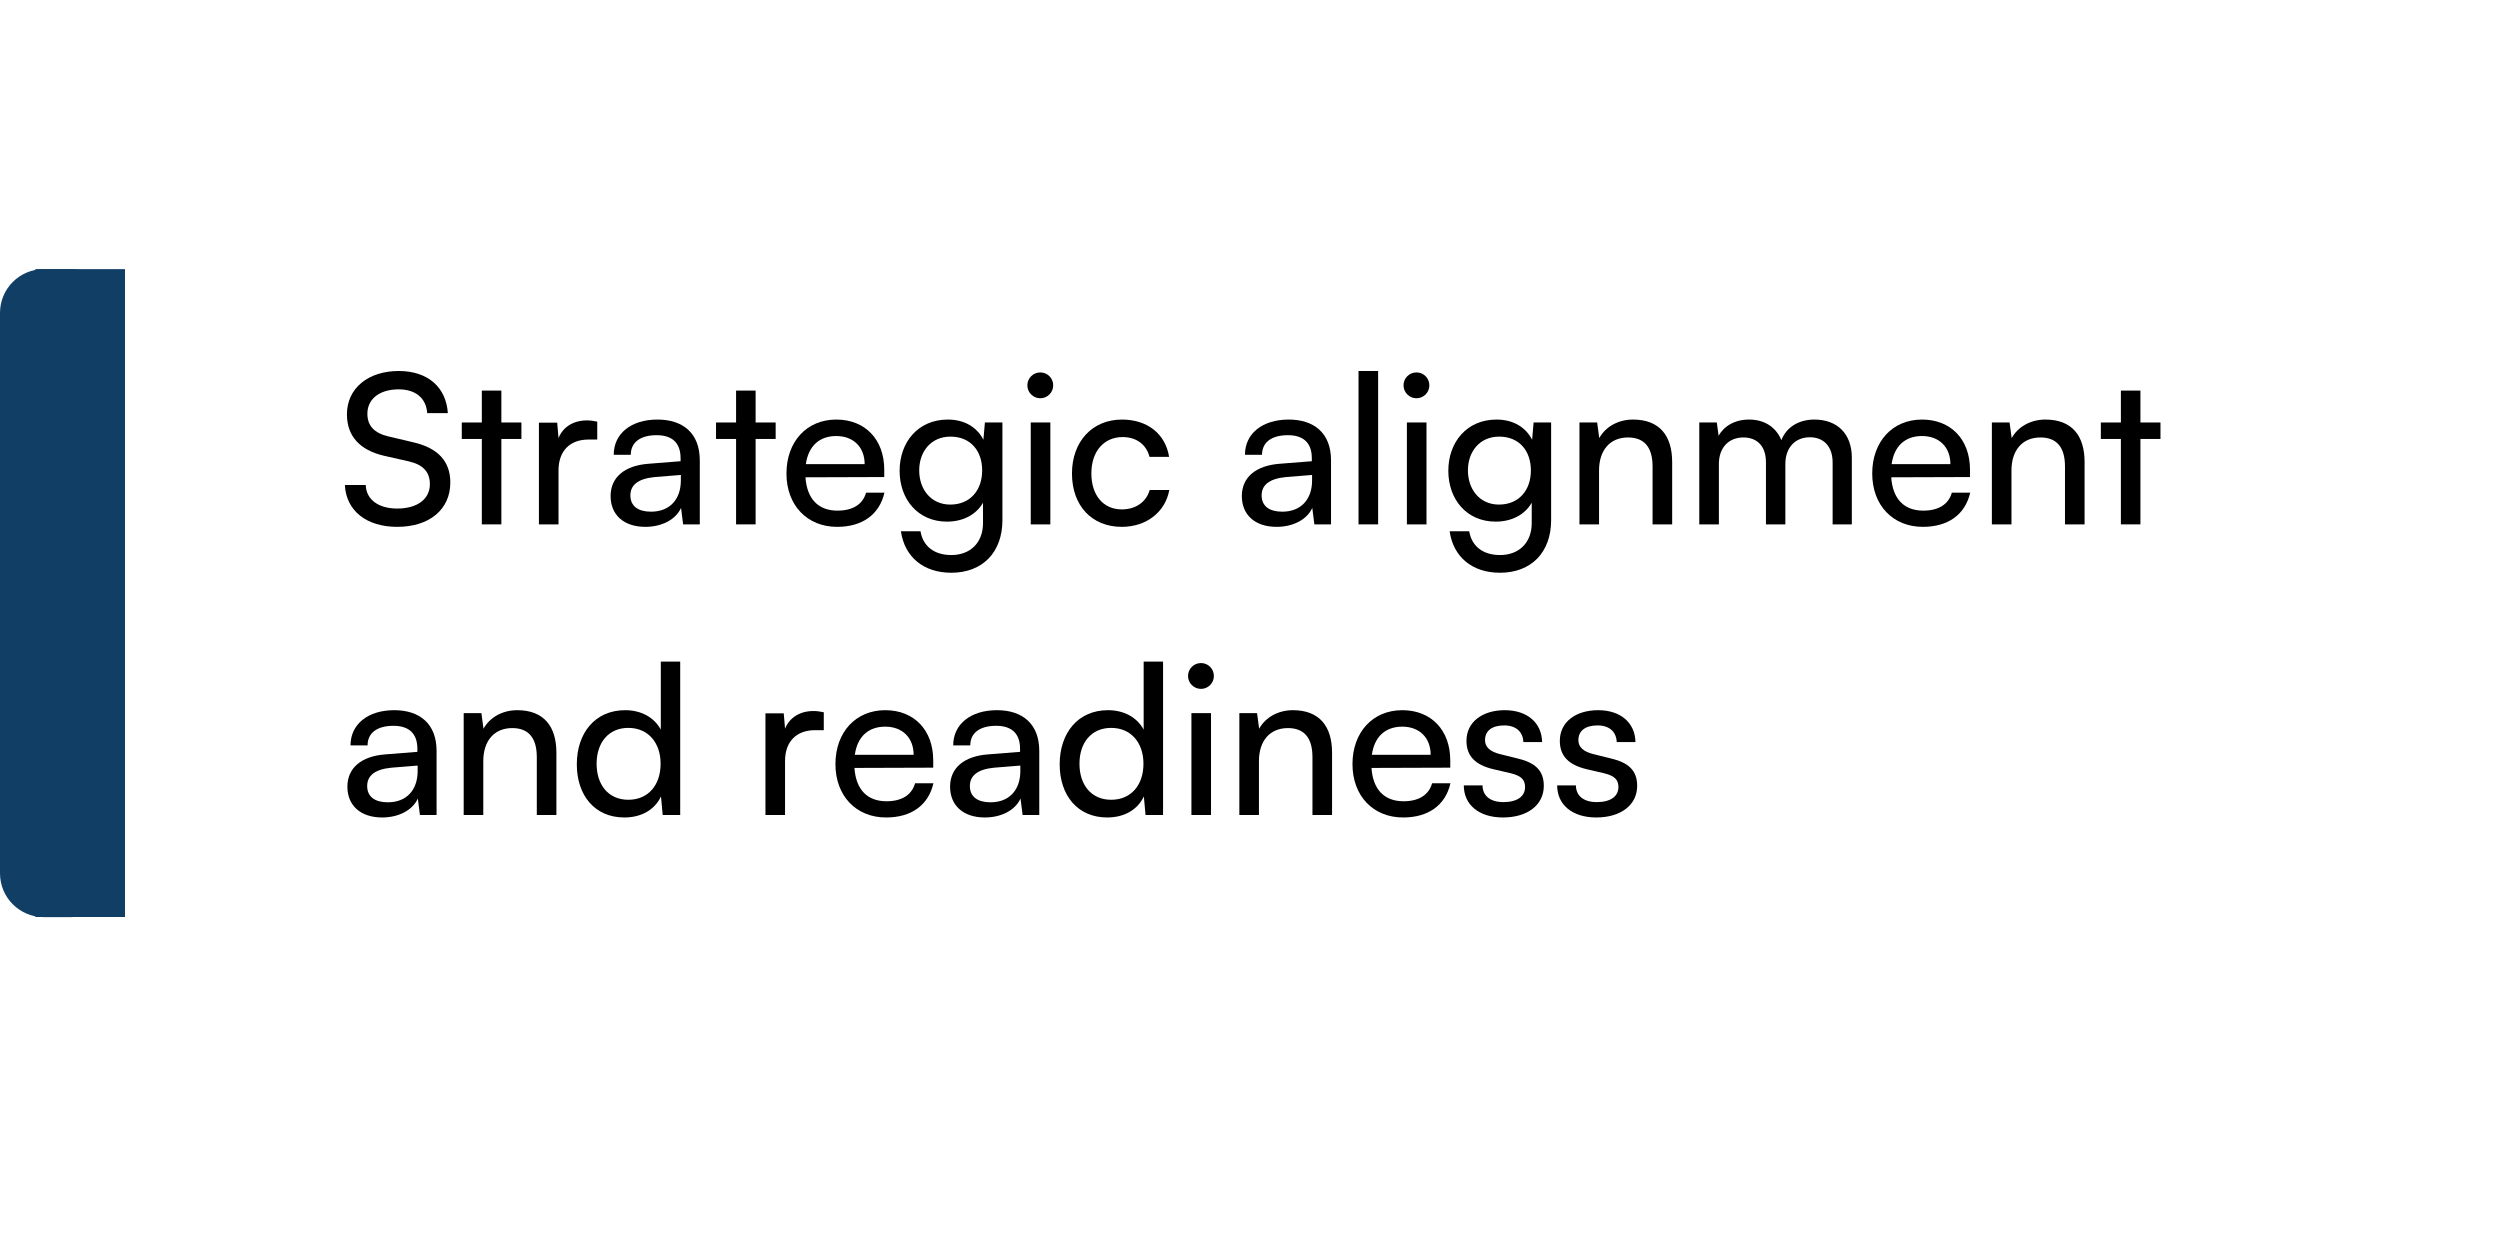 <svg xmlns="http://www.w3.org/2000/svg" xmlns:xlink="http://www.w3.org/1999/xlink" width="800" zoomAndPan="magnify" viewBox="0 0 600 300" height="400" preserveAspectRatio="xMidYMid meet" version="1.0"><defs><g/><clipPath id="8f68057bd5"><path d="M 0 64.59 L 27.668 64.59 L 27.668 220.117 L 0 220.117 Z M 0 64.59 " clip-rule="nonzero"/></clipPath><clipPath id="9ca5bf1401"><path d="M 10.5 64.59 L 17.168 64.59 C 22.969 64.59 27.668 69.289 27.668 75.09 L 27.668 209.609 C 27.668 215.41 22.969 220.109 17.168 220.109 L 10.5 220.109 C 4.699 220.109 0 215.41 0 209.609 L 0 75.09 C 0 69.289 4.699 64.59 10.5 64.59 Z M 10.5 64.59 " clip-rule="nonzero"/></clipPath><clipPath id="00476c1d33"><path d="M 8.473 64.59 L 30 64.59 L 30 220.109 L 8.473 220.109 Z M 8.473 64.59 " clip-rule="nonzero"/></clipPath></defs><g fill="#000000" fill-opacity="1"><g transform="translate(81.171, 125.85)"><g><path d="M 2.094 -26.406 C 2.094 -21.203 5.156 -17.812 11.047 -16.453 L 17 -15.109 C 20.453 -14.297 22 -12.5 22 -9.656 C 22 -6.047 18.953 -3.797 14.156 -3.797 C 9.609 -3.797 6.703 -6 6.609 -9.453 L 1.594 -9.453 C 1.906 -3.25 6.797 0.594 14.156 0.594 C 21.859 0.594 26.906 -3.547 26.906 -10.047 C 26.906 -15.156 23.906 -18.359 18 -19.703 L 12.047 -21.109 C 8.656 -21.906 7 -23.656 7 -26.562 C 7 -30.109 9.953 -32.406 14.5 -32.406 C 18.562 -32.406 21.109 -30.312 21.359 -26.703 L 26.312 -26.703 C 25.906 -32.953 21.453 -36.812 14.547 -36.812 C 7.109 -36.812 2.094 -32.609 2.094 -26.406 Z M 2.094 -26.406 "/></g></g></g><g fill="#000000" fill-opacity="1"><g transform="translate(110.03, 125.85)"><g><path d="M 10.297 0 L 10.297 -20.5 L 15.109 -20.5 L 15.109 -24.453 L 10.297 -24.453 L 10.297 -32.109 L 5.609 -32.109 L 5.609 -24.453 L 0.797 -24.453 L 0.797 -20.5 L 5.609 -20.5 L 5.609 0 Z M 10.297 0 "/></g></g></g><g fill="#000000" fill-opacity="1"><g transform="translate(125.935, 125.85)"><g><path d="M 17.406 -24.656 C 16.453 -24.859 15.75 -24.953 14.906 -24.953 C 11.547 -24.953 9.109 -23.25 8.109 -20.703 L 7.797 -24.406 L 3.406 -24.406 L 3.406 0 L 8.109 0 L 8.109 -12.953 C 8.109 -17.656 10.859 -20.359 15.312 -20.359 L 17.406 -20.359 Z M 17.406 -24.656 "/></g></g></g><g fill="#000000" fill-opacity="1"><g transform="translate(144.341, 125.85)"><g><path d="M 10.547 0.594 C 14.5 0.594 17.859 -1.156 19.109 -3.953 L 19.609 0 L 23.609 0 L 23.609 -15.359 C 23.609 -21.953 19.5 -25.156 13.453 -25.156 C 7.156 -25.156 2.953 -21.812 2.953 -16.703 L 7.047 -16.703 C 7.047 -19.656 9.297 -21.406 13.25 -21.406 C 16.562 -21.406 19 -19.953 19 -15.859 L 19 -15.156 L 11.297 -14.547 C 5.547 -14.109 2.203 -11.297 2.203 -6.797 C 2.203 -2.344 5.297 0.594 10.547 0.594 Z M 11.906 -3.047 C 8.859 -3.047 6.953 -4.344 6.953 -6.953 C 6.953 -9.359 8.656 -10.953 12.797 -11.359 L 19.062 -11.859 L 19.062 -10.547 C 19.062 -5.953 16.359 -3.047 11.906 -3.047 Z M 11.906 -3.047 "/></g></g></g><g fill="#000000" fill-opacity="1"><g transform="translate(171.049, 125.85)"><g><path d="M 10.297 0 L 10.297 -20.5 L 15.109 -20.5 L 15.109 -24.453 L 10.297 -24.453 L 10.297 -32.109 L 5.609 -32.109 L 5.609 -24.453 L 0.797 -24.453 L 0.797 -20.5 L 5.609 -20.5 L 5.609 0 Z M 10.297 0 "/></g></g></g><g fill="#000000" fill-opacity="1"><g transform="translate(186.954, 125.85)"><g><path d="M 13.953 0.594 C 20 0.594 24.109 -2.344 25.312 -7.609 L 20.906 -7.609 C 20.109 -4.797 17.703 -3.297 14.047 -3.297 C 9.406 -3.297 6.703 -6.156 6.359 -11.297 L 25.266 -11.359 L 25.266 -13.109 C 25.266 -20.359 20.703 -25.156 13.75 -25.156 C 6.656 -25.156 1.797 -19.859 1.797 -12.203 C 1.797 -4.594 6.75 0.594 13.953 0.594 Z M 13.75 -21.203 C 17.906 -21.203 20.562 -18.5 20.562 -14.453 L 6.453 -14.453 C 7.047 -18.75 9.656 -21.203 13.75 -21.203 Z M 13.75 -21.203 "/></g></g></g><g fill="#000000" fill-opacity="1"><g transform="translate(214.063, 125.85)"><g><path d="M 1.844 -12.859 C 1.844 -6 6.25 -0.656 13.203 -0.656 C 17.062 -0.656 20.25 -2.344 21.859 -5.203 L 21.859 -0.297 C 21.859 4.344 18.859 7.359 14.25 7.359 C 10.156 7.359 7.453 5.25 6.859 1.656 L 2.156 1.656 C 3.047 7.859 7.609 11.609 14.25 11.609 C 21.75 11.609 26.516 6.703 26.516 -1 L 26.516 -24.453 L 22.312 -24.453 L 21.953 -20.312 C 20.406 -23.359 17.359 -25.156 13.406 -25.156 C 6.297 -25.156 1.844 -19.75 1.844 -12.859 Z M 6.547 -12.953 C 6.547 -17.453 9.359 -21.062 14.047 -21.062 C 18.859 -21.062 21.656 -17.656 21.656 -12.953 C 21.656 -8.156 18.75 -4.75 14 -4.75 C 9.406 -4.75 6.547 -8.359 6.547 -12.953 Z M 6.547 -12.953 "/></g></g></g><g fill="#000000" fill-opacity="1"><g transform="translate(243.972, 125.85)"><g><path d="M 5.703 -30.266 C 7.406 -30.266 8.797 -31.656 8.797 -33.359 C 8.797 -35.109 7.406 -36.469 5.703 -36.469 C 4 -36.469 2.594 -35.109 2.594 -33.359 C 2.594 -31.656 4 -30.266 5.703 -30.266 Z M 3.406 0 L 8.109 0 L 8.109 -24.453 L 3.406 -24.453 Z M 3.406 0 "/></g></g></g><g fill="#000000" fill-opacity="1"><g transform="translate(255.476, 125.85)"><g><path d="M 1.797 -12.203 C 1.797 -4.5 6.547 0.594 13.75 0.594 C 19.656 0.594 24.203 -2.953 25.156 -8.25 L 20.453 -8.25 C 19.609 -5.359 17.109 -3.594 13.75 -3.594 C 9.297 -3.594 6.453 -7 6.453 -12.25 C 6.453 -17.562 9.5 -20.953 13.953 -20.953 C 17.109 -20.953 19.609 -19.312 20.406 -16.203 L 25.109 -16.203 C 24.25 -21.656 19.953 -25.156 13.797 -25.156 C 6.656 -25.156 1.797 -19.859 1.797 -12.203 Z M 1.797 -12.203 "/></g></g></g><g fill="#000000" fill-opacity="1"><g transform="translate(282.184, 125.85)"><g/></g></g><g fill="#000000" fill-opacity="1"><g transform="translate(295.838, 125.85)"><g><path d="M 10.547 0.594 C 14.5 0.594 17.859 -1.156 19.109 -3.953 L 19.609 0 L 23.609 0 L 23.609 -15.359 C 23.609 -21.953 19.5 -25.156 13.453 -25.156 C 7.156 -25.156 2.953 -21.812 2.953 -16.703 L 7.047 -16.703 C 7.047 -19.656 9.297 -21.406 13.25 -21.406 C 16.562 -21.406 19 -19.953 19 -15.859 L 19 -15.156 L 11.297 -14.547 C 5.547 -14.109 2.203 -11.297 2.203 -6.797 C 2.203 -2.344 5.297 0.594 10.547 0.594 Z M 11.906 -3.047 C 8.859 -3.047 6.953 -4.344 6.953 -6.953 C 6.953 -9.359 8.656 -10.953 12.797 -11.359 L 19.062 -11.859 L 19.062 -10.547 C 19.062 -5.953 16.359 -3.047 11.906 -3.047 Z M 11.906 -3.047 "/></g></g></g><g fill="#000000" fill-opacity="1"><g transform="translate(322.547, 125.85)"><g><path d="M 8.203 0 L 8.203 -36.812 L 3.5 -36.812 L 3.5 0 Z M 8.203 0 "/></g></g></g><g fill="#000000" fill-opacity="1"><g transform="translate(334.25, 125.85)"><g><path d="M 5.703 -30.266 C 7.406 -30.266 8.797 -31.656 8.797 -33.359 C 8.797 -35.109 7.406 -36.469 5.703 -36.469 C 4 -36.469 2.594 -35.109 2.594 -33.359 C 2.594 -31.656 4 -30.266 5.703 -30.266 Z M 3.406 0 L 8.109 0 L 8.109 -24.453 L 3.406 -24.453 Z M 3.406 0 "/></g></g></g><g fill="#000000" fill-opacity="1"><g transform="translate(345.754, 125.85)"><g><path d="M 1.844 -12.859 C 1.844 -6 6.25 -0.656 13.203 -0.656 C 17.062 -0.656 20.25 -2.344 21.859 -5.203 L 21.859 -0.297 C 21.859 4.344 18.859 7.359 14.25 7.359 C 10.156 7.359 7.453 5.25 6.859 1.656 L 2.156 1.656 C 3.047 7.859 7.609 11.609 14.25 11.609 C 21.75 11.609 26.516 6.703 26.516 -1 L 26.516 -24.453 L 22.312 -24.453 L 21.953 -20.312 C 20.406 -23.359 17.359 -25.156 13.406 -25.156 C 6.297 -25.156 1.844 -19.75 1.844 -12.859 Z M 6.547 -12.953 C 6.547 -17.453 9.359 -21.062 14.047 -21.062 C 18.859 -21.062 21.656 -17.656 21.656 -12.953 C 21.656 -8.156 18.75 -4.75 14 -4.75 C 9.406 -4.75 6.547 -8.359 6.547 -12.953 Z M 6.547 -12.953 "/></g></g></g><g fill="#000000" fill-opacity="1"><g transform="translate(375.663, 125.85)"><g><path d="M 8.109 0 L 8.109 -12.953 C 8.109 -17.703 10.656 -20.859 15.062 -20.859 C 18.656 -20.859 20.953 -18.859 20.953 -13.906 L 20.953 0 L 25.656 0 L 25.656 -14.953 C 25.656 -21.203 22.703 -25.156 16.25 -25.156 C 12.797 -25.156 9.703 -23.5 8.156 -20.703 L 7.656 -24.453 L 3.406 -24.453 L 3.406 0 Z M 8.109 0 "/></g></g></g><g fill="#000000" fill-opacity="1"><g transform="translate(404.423, 125.85)"><g><path d="M 8.109 0 L 8.109 -14.5 C 8.109 -18.406 10.453 -20.859 14 -20.859 C 17.312 -20.859 19.406 -18.75 19.406 -14.906 L 19.406 0 L 24.062 0 L 24.062 -14.5 C 24.062 -18.406 26.406 -20.906 29.953 -20.906 C 33.266 -20.906 35.406 -18.703 35.406 -14.859 L 35.406 0 L 40.016 0 L 40.016 -16 C 40.016 -21.656 36.609 -25.156 31.016 -25.156 C 27.203 -25.156 24.25 -23.25 23.109 -20.203 C 21.859 -23.25 19.156 -25.156 15.359 -25.156 C 11.906 -25.156 9.297 -23.562 8.047 -21.25 L 7.609 -24.453 L 3.406 -24.453 L 3.406 0 Z M 8.109 0 "/></g></g></g><g fill="#000000" fill-opacity="1"><g transform="translate(447.536, 125.85)"><g><path d="M 13.953 0.594 C 20 0.594 24.109 -2.344 25.312 -7.609 L 20.906 -7.609 C 20.109 -4.797 17.703 -3.297 14.047 -3.297 C 9.406 -3.297 6.703 -6.156 6.359 -11.297 L 25.266 -11.359 L 25.266 -13.109 C 25.266 -20.359 20.703 -25.156 13.75 -25.156 C 6.656 -25.156 1.797 -19.859 1.797 -12.203 C 1.797 -4.594 6.75 0.594 13.953 0.594 Z M 13.75 -21.203 C 17.906 -21.203 20.562 -18.5 20.562 -14.453 L 6.453 -14.453 C 7.047 -18.75 9.656 -21.203 13.75 -21.203 Z M 13.75 -21.203 "/></g></g></g><g fill="#000000" fill-opacity="1"><g transform="translate(474.644, 125.85)"><g><path d="M 8.109 0 L 8.109 -12.953 C 8.109 -17.703 10.656 -20.859 15.062 -20.859 C 18.656 -20.859 20.953 -18.859 20.953 -13.906 L 20.953 0 L 25.656 0 L 25.656 -14.953 C 25.656 -21.203 22.703 -25.156 16.25 -25.156 C 12.797 -25.156 9.703 -23.5 8.156 -20.703 L 7.656 -24.453 L 3.406 -24.453 L 3.406 0 Z M 8.109 0 "/></g></g></g><g fill="#000000" fill-opacity="1"><g transform="translate(503.404, 125.85)"><g><path d="M 10.297 0 L 10.297 -20.5 L 15.109 -20.5 L 15.109 -24.453 L 10.297 -24.453 L 10.297 -32.109 L 5.609 -32.109 L 5.609 -24.453 L 0.797 -24.453 L 0.797 -20.5 L 5.609 -20.5 L 5.609 0 Z M 10.297 0 "/></g></g></g><g fill="#000000" fill-opacity="1"><g transform="translate(81.171, 195.6)"><g><path d="M 10.547 0.594 C 14.5 0.594 17.859 -1.156 19.109 -3.953 L 19.609 0 L 23.609 0 L 23.609 -15.359 C 23.609 -21.953 19.5 -25.156 13.453 -25.156 C 7.156 -25.156 2.953 -21.812 2.953 -16.703 L 7.047 -16.703 C 7.047 -19.656 9.297 -21.406 13.25 -21.406 C 16.562 -21.406 19 -19.953 19 -15.859 L 19 -15.156 L 11.297 -14.547 C 5.547 -14.109 2.203 -11.297 2.203 -6.797 C 2.203 -2.344 5.297 0.594 10.547 0.594 Z M 11.906 -3.047 C 8.859 -3.047 6.953 -4.344 6.953 -6.953 C 6.953 -9.359 8.656 -10.953 12.797 -11.359 L 19.062 -11.859 L 19.062 -10.547 C 19.062 -5.953 16.359 -3.047 11.906 -3.047 Z M 11.906 -3.047 "/></g></g></g><g fill="#000000" fill-opacity="1"><g transform="translate(107.88, 195.6)"><g><path d="M 8.109 0 L 8.109 -12.953 C 8.109 -17.703 10.656 -20.859 15.062 -20.859 C 18.656 -20.859 20.953 -18.859 20.953 -13.906 L 20.953 0 L 25.656 0 L 25.656 -14.953 C 25.656 -21.203 22.703 -25.156 16.25 -25.156 C 12.797 -25.156 9.703 -23.5 8.156 -20.703 L 7.656 -24.453 L 3.406 -24.453 L 3.406 0 Z M 8.109 0 "/></g></g></g><g fill="#000000" fill-opacity="1"><g transform="translate(136.639, 195.6)"><g><path d="M 13.203 0.594 C 17.109 0.594 20.406 -1.094 22 -4.453 L 22.406 0 L 26.609 0 L 26.609 -36.812 L 21.953 -36.812 L 21.953 -20.5 C 20.312 -23.5 17.156 -25.156 13.406 -25.156 C 6.156 -25.156 1.797 -19.656 1.797 -12.156 C 1.797 -4.703 6.109 0.594 13.203 0.594 Z M 14.156 -3.656 C 9.359 -3.656 6.547 -7.25 6.547 -12.297 C 6.547 -17.312 9.359 -20.906 14.156 -20.906 C 18.953 -20.906 21.906 -17.312 21.906 -12.297 C 21.906 -7.203 18.953 -3.656 14.156 -3.656 Z M 14.156 -3.656 "/></g></g></g><g fill="#000000" fill-opacity="1"><g transform="translate(166.648, 195.6)"><g/></g></g><g fill="#000000" fill-opacity="1"><g transform="translate(180.302, 195.6)"><g><path d="M 17.406 -24.656 C 16.453 -24.859 15.75 -24.953 14.906 -24.953 C 11.547 -24.953 9.109 -23.25 8.109 -20.703 L 7.797 -24.406 L 3.406 -24.406 L 3.406 0 L 8.109 0 L 8.109 -12.953 C 8.109 -17.656 10.859 -20.359 15.312 -20.359 L 17.406 -20.359 Z M 17.406 -24.656 "/></g></g></g><g fill="#000000" fill-opacity="1"><g transform="translate(198.708, 195.6)"><g><path d="M 13.953 0.594 C 20 0.594 24.109 -2.344 25.312 -7.609 L 20.906 -7.609 C 20.109 -4.797 17.703 -3.297 14.047 -3.297 C 9.406 -3.297 6.703 -6.156 6.359 -11.297 L 25.266 -11.359 L 25.266 -13.109 C 25.266 -20.359 20.703 -25.156 13.75 -25.156 C 6.656 -25.156 1.797 -19.859 1.797 -12.203 C 1.797 -4.594 6.75 0.594 13.953 0.594 Z M 13.75 -21.203 C 17.906 -21.203 20.562 -18.5 20.562 -14.453 L 6.453 -14.453 C 7.047 -18.75 9.656 -21.203 13.75 -21.203 Z M 13.75 -21.203 "/></g></g></g><g fill="#000000" fill-opacity="1"><g transform="translate(225.817, 195.6)"><g><path d="M 10.547 0.594 C 14.5 0.594 17.859 -1.156 19.109 -3.953 L 19.609 0 L 23.609 0 L 23.609 -15.359 C 23.609 -21.953 19.5 -25.156 13.453 -25.156 C 7.156 -25.156 2.953 -21.812 2.953 -16.703 L 7.047 -16.703 C 7.047 -19.656 9.297 -21.406 13.25 -21.406 C 16.562 -21.406 19 -19.953 19 -15.859 L 19 -15.156 L 11.297 -14.547 C 5.547 -14.109 2.203 -11.297 2.203 -6.797 C 2.203 -2.344 5.297 0.594 10.547 0.594 Z M 11.906 -3.047 C 8.859 -3.047 6.953 -4.344 6.953 -6.953 C 6.953 -9.359 8.656 -10.953 12.797 -11.359 L 19.062 -11.859 L 19.062 -10.547 C 19.062 -5.953 16.359 -3.047 11.906 -3.047 Z M 11.906 -3.047 "/></g></g></g><g fill="#000000" fill-opacity="1"><g transform="translate(252.525, 195.6)"><g><path d="M 13.203 0.594 C 17.109 0.594 20.406 -1.094 22 -4.453 L 22.406 0 L 26.609 0 L 26.609 -36.812 L 21.953 -36.812 L 21.953 -20.5 C 20.312 -23.5 17.156 -25.156 13.406 -25.156 C 6.156 -25.156 1.797 -19.656 1.797 -12.156 C 1.797 -4.703 6.109 0.594 13.203 0.594 Z M 14.156 -3.656 C 9.359 -3.656 6.547 -7.25 6.547 -12.297 C 6.547 -17.312 9.359 -20.906 14.156 -20.906 C 18.953 -20.906 21.906 -17.312 21.906 -12.297 C 21.906 -7.203 18.953 -3.656 14.156 -3.656 Z M 14.156 -3.656 "/></g></g></g><g fill="#000000" fill-opacity="1"><g transform="translate(282.534, 195.6)"><g><path d="M 5.703 -30.266 C 7.406 -30.266 8.797 -31.656 8.797 -33.359 C 8.797 -35.109 7.406 -36.469 5.703 -36.469 C 4 -36.469 2.594 -35.109 2.594 -33.359 C 2.594 -31.656 4 -30.266 5.703 -30.266 Z M 3.406 0 L 8.109 0 L 8.109 -24.453 L 3.406 -24.453 Z M 3.406 0 "/></g></g></g><g fill="#000000" fill-opacity="1"><g transform="translate(294.038, 195.6)"><g><path d="M 8.109 0 L 8.109 -12.953 C 8.109 -17.703 10.656 -20.859 15.062 -20.859 C 18.656 -20.859 20.953 -18.859 20.953 -13.906 L 20.953 0 L 25.656 0 L 25.656 -14.953 C 25.656 -21.203 22.703 -25.156 16.25 -25.156 C 12.797 -25.156 9.703 -23.5 8.156 -20.703 L 7.656 -24.453 L 3.406 -24.453 L 3.406 0 Z M 8.109 0 "/></g></g></g><g fill="#000000" fill-opacity="1"><g transform="translate(322.797, 195.6)"><g><path d="M 13.953 0.594 C 20 0.594 24.109 -2.344 25.312 -7.609 L 20.906 -7.609 C 20.109 -4.797 17.703 -3.297 14.047 -3.297 C 9.406 -3.297 6.703 -6.156 6.359 -11.297 L 25.266 -11.359 L 25.266 -13.109 C 25.266 -20.359 20.703 -25.156 13.75 -25.156 C 6.656 -25.156 1.797 -19.859 1.797 -12.203 C 1.797 -4.594 6.75 0.594 13.953 0.594 Z M 13.75 -21.203 C 17.906 -21.203 20.562 -18.5 20.562 -14.453 L 6.453 -14.453 C 7.047 -18.75 9.656 -21.203 13.75 -21.203 Z M 13.75 -21.203 "/></g></g></g><g fill="#000000" fill-opacity="1"><g transform="translate(349.905, 195.6)"><g><path d="M 1.406 -7.109 C 1.406 -2.453 5.047 0.594 10.797 0.594 C 16.609 0.594 20.609 -2.344 20.609 -7 C 20.609 -10.656 18.562 -12.547 14.406 -13.547 L 10.109 -14.609 C 7.703 -15.203 6.5 -16.312 6.5 -17.953 C 6.5 -20.203 8.156 -21.5 11.109 -21.5 C 13.953 -21.5 15.609 -19.953 15.703 -17.5 L 20.203 -17.5 C 20.109 -22.156 16.609 -25.156 11.25 -25.156 C 5.859 -25.156 2.047 -22.312 2.047 -17.812 C 2.047 -14.203 4.094 -12.047 8.453 -11 L 12.75 -10 C 15.312 -9.359 16.109 -8.359 16.109 -6.703 C 16.109 -4.453 14.203 -3.094 10.906 -3.094 C 7.797 -3.094 5.906 -4.594 5.906 -7.109 Z M 1.406 -7.109 "/></g></g></g><g fill="#000000" fill-opacity="1"><g transform="translate(372.312, 195.6)"><g><path d="M 1.406 -7.109 C 1.406 -2.453 5.047 0.594 10.797 0.594 C 16.609 0.594 20.609 -2.344 20.609 -7 C 20.609 -10.656 18.562 -12.547 14.406 -13.547 L 10.109 -14.609 C 7.703 -15.203 6.5 -16.312 6.5 -17.953 C 6.5 -20.203 8.156 -21.5 11.109 -21.5 C 13.953 -21.5 15.609 -19.953 15.703 -17.5 L 20.203 -17.5 C 20.109 -22.156 16.609 -25.156 11.25 -25.156 C 5.859 -25.156 2.047 -22.312 2.047 -17.812 C 2.047 -14.203 4.094 -12.047 8.453 -11 L 12.75 -10 C 15.312 -9.359 16.109 -8.359 16.109 -6.703 C 16.109 -4.453 14.203 -3.094 10.906 -3.094 C 7.797 -3.094 5.906 -4.594 5.906 -7.109 Z M 1.406 -7.109 "/></g></g></g><g clip-path="url(#8f68057bd5)"><g clip-path="url(#9ca5bf1401)"><path fill="#113e65" d="M 0 64.59 L 27.668 64.59 L 27.668 220.117 L 0 220.117 Z M 0 64.59 " fill-opacity="1" fill-rule="nonzero"/></g></g><g clip-path="url(#00476c1d33)"><path fill="#113e65" d="M 8.473 64.59 L 30 64.59 L 30 220.082 L 8.473 220.082 Z M 8.473 64.59 " fill-opacity="1" fill-rule="nonzero"/></g></svg>
